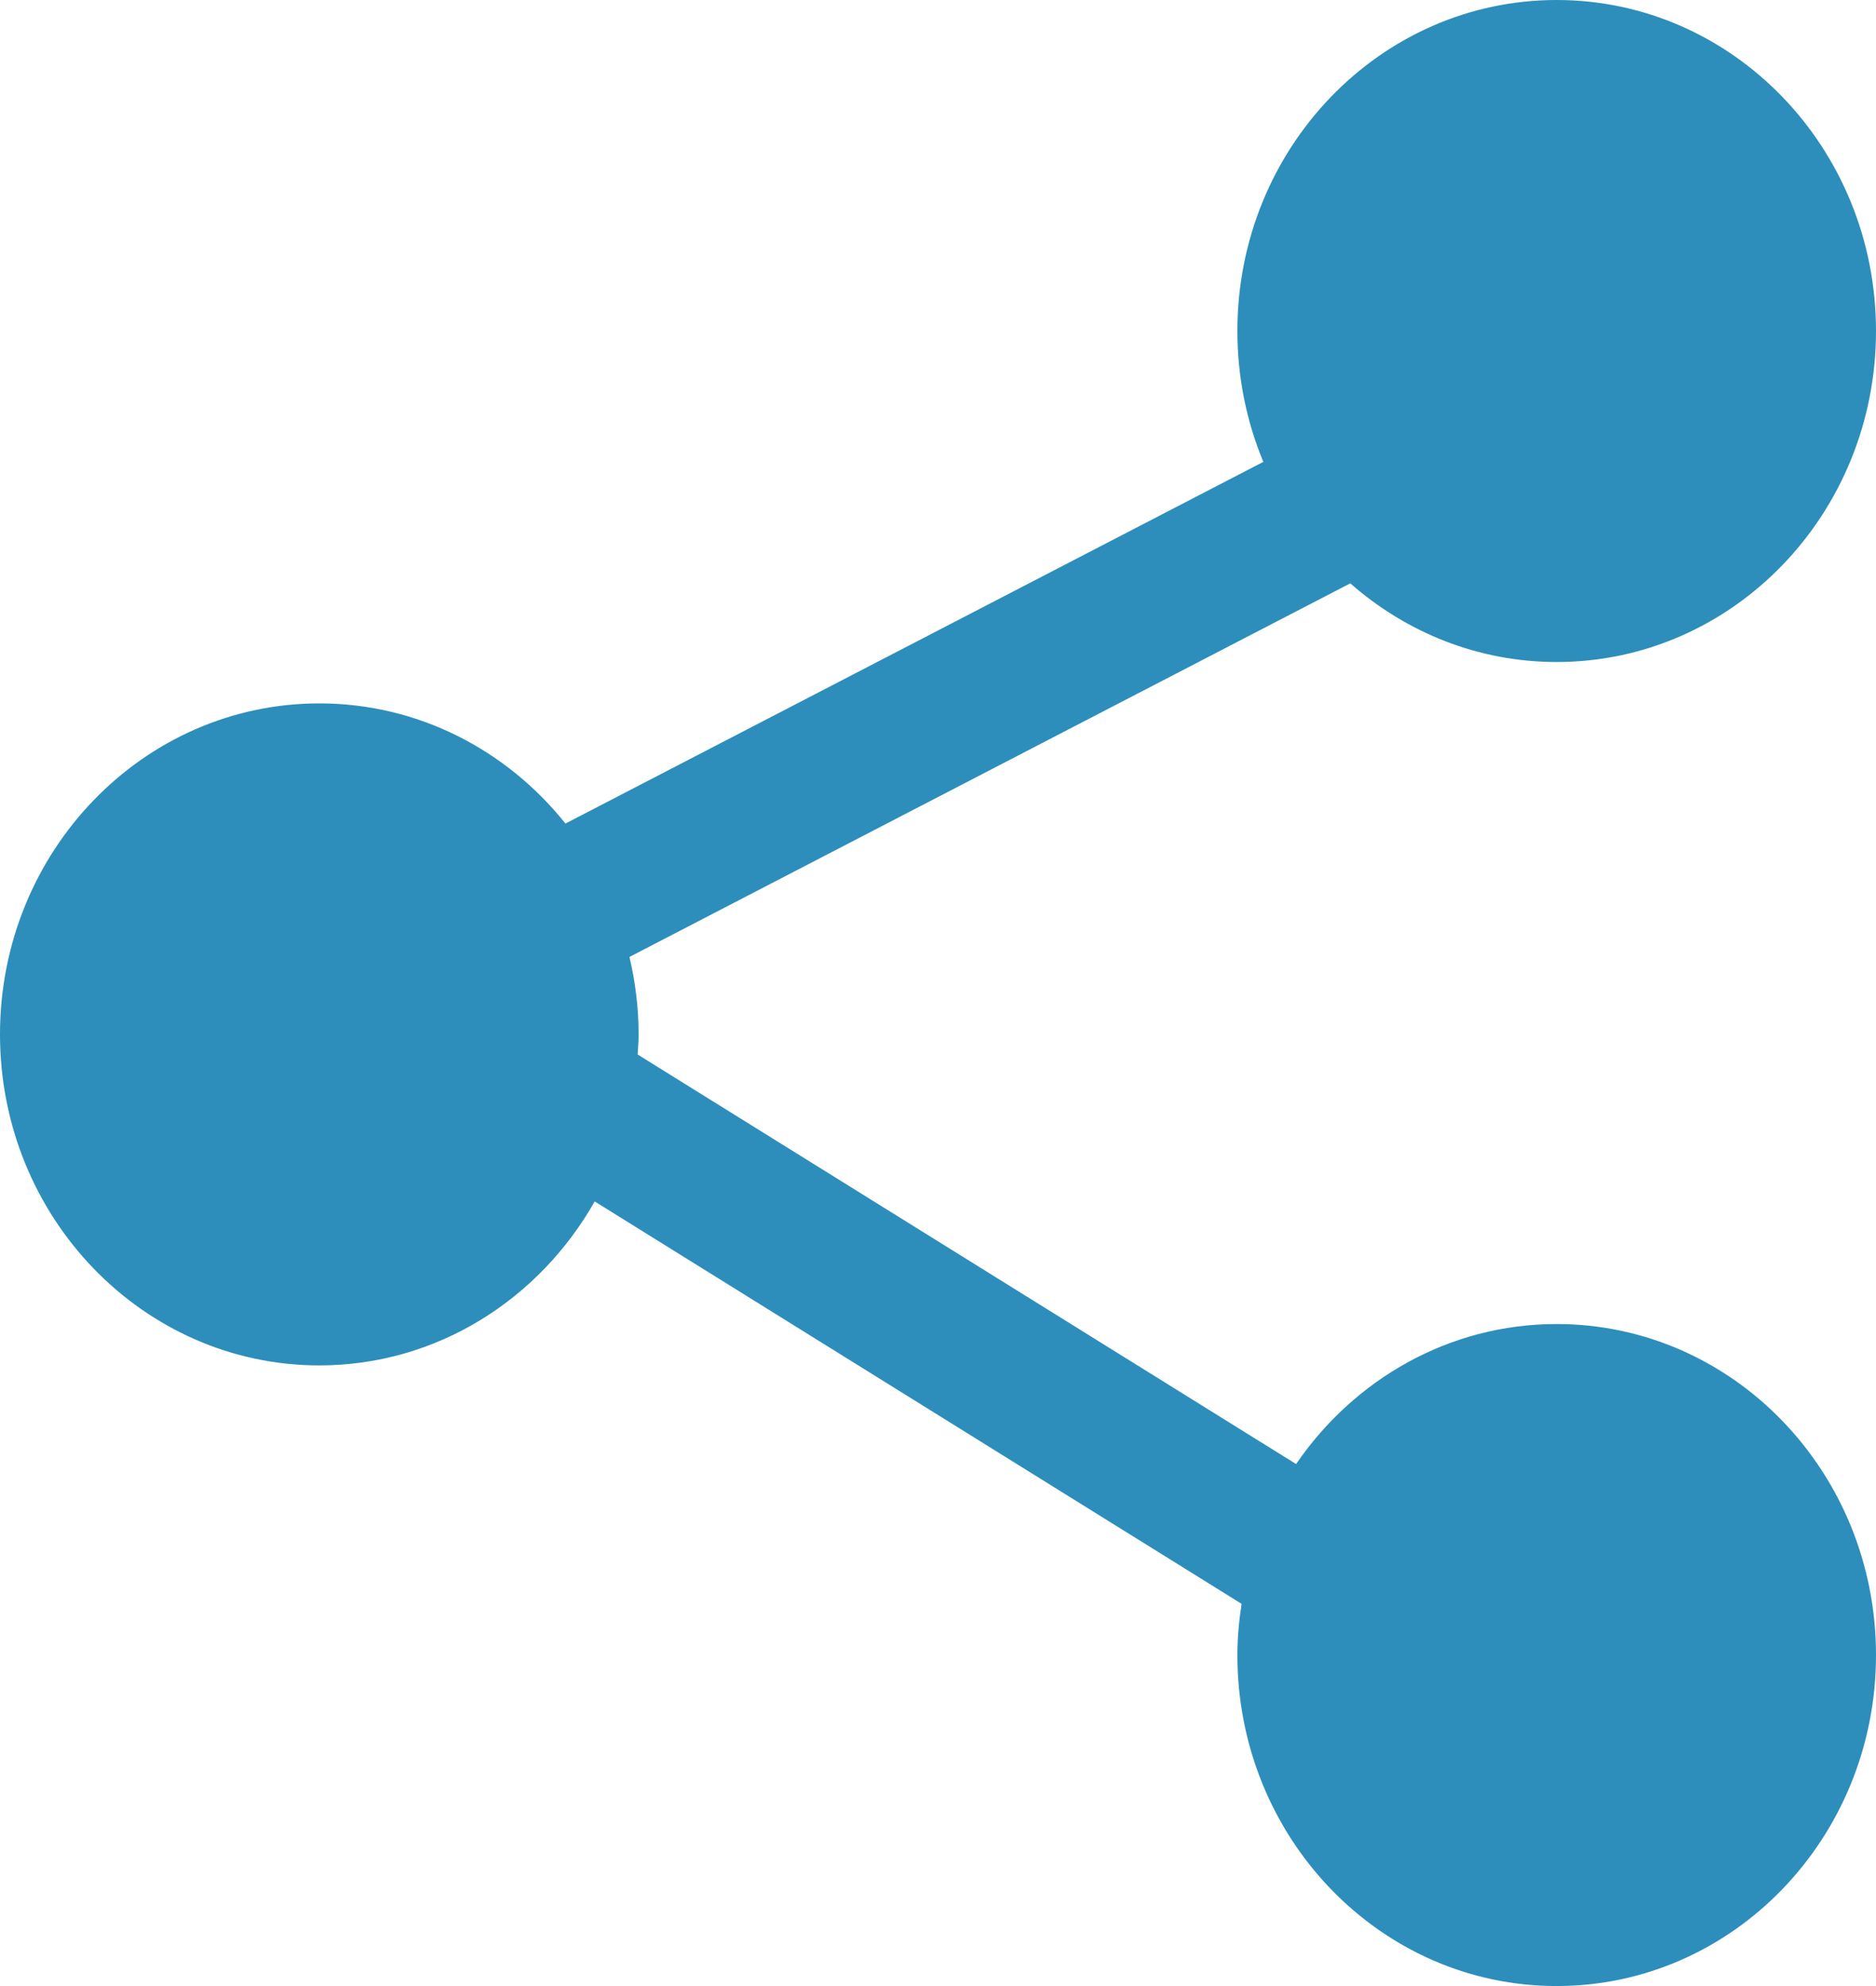 <svg width="17" height="18" viewBox="0 0 17 18" fill="none" xmlns="http://www.w3.org/2000/svg">
  <path d="M14.106 12C13.131 12 12.27 12.502 11.745 13.269L5.778 9.557C5.782 9.497 5.787 9.437 5.787 9.375C5.787 9.133 5.757 8.898 5.704 8.673L12.236 5.287C12.741 5.731 13.393 6 14.106 6C15.704 6 17 4.657 17 3C17 1.343 15.704 0 14.106 0C12.508 0 11.213 1.343 11.213 3C11.213 3.421 11.297 3.822 11.448 4.186L5.124 7.464C4.593 6.799 3.791 6.375 2.894 6.375C1.296 6.375 0 7.718 0 9.375C0 11.032 1.296 12.375 2.894 12.375C3.958 12.375 4.886 11.777 5.389 10.889L11.251 14.536C11.228 14.688 11.213 14.842 11.213 15C11.213 16.657 12.508 18 14.106 18C15.704 18 17 16.657 17 15C17 13.343 15.704 12 14.106 12Z" fill="#2D8EBB"/>
</svg>